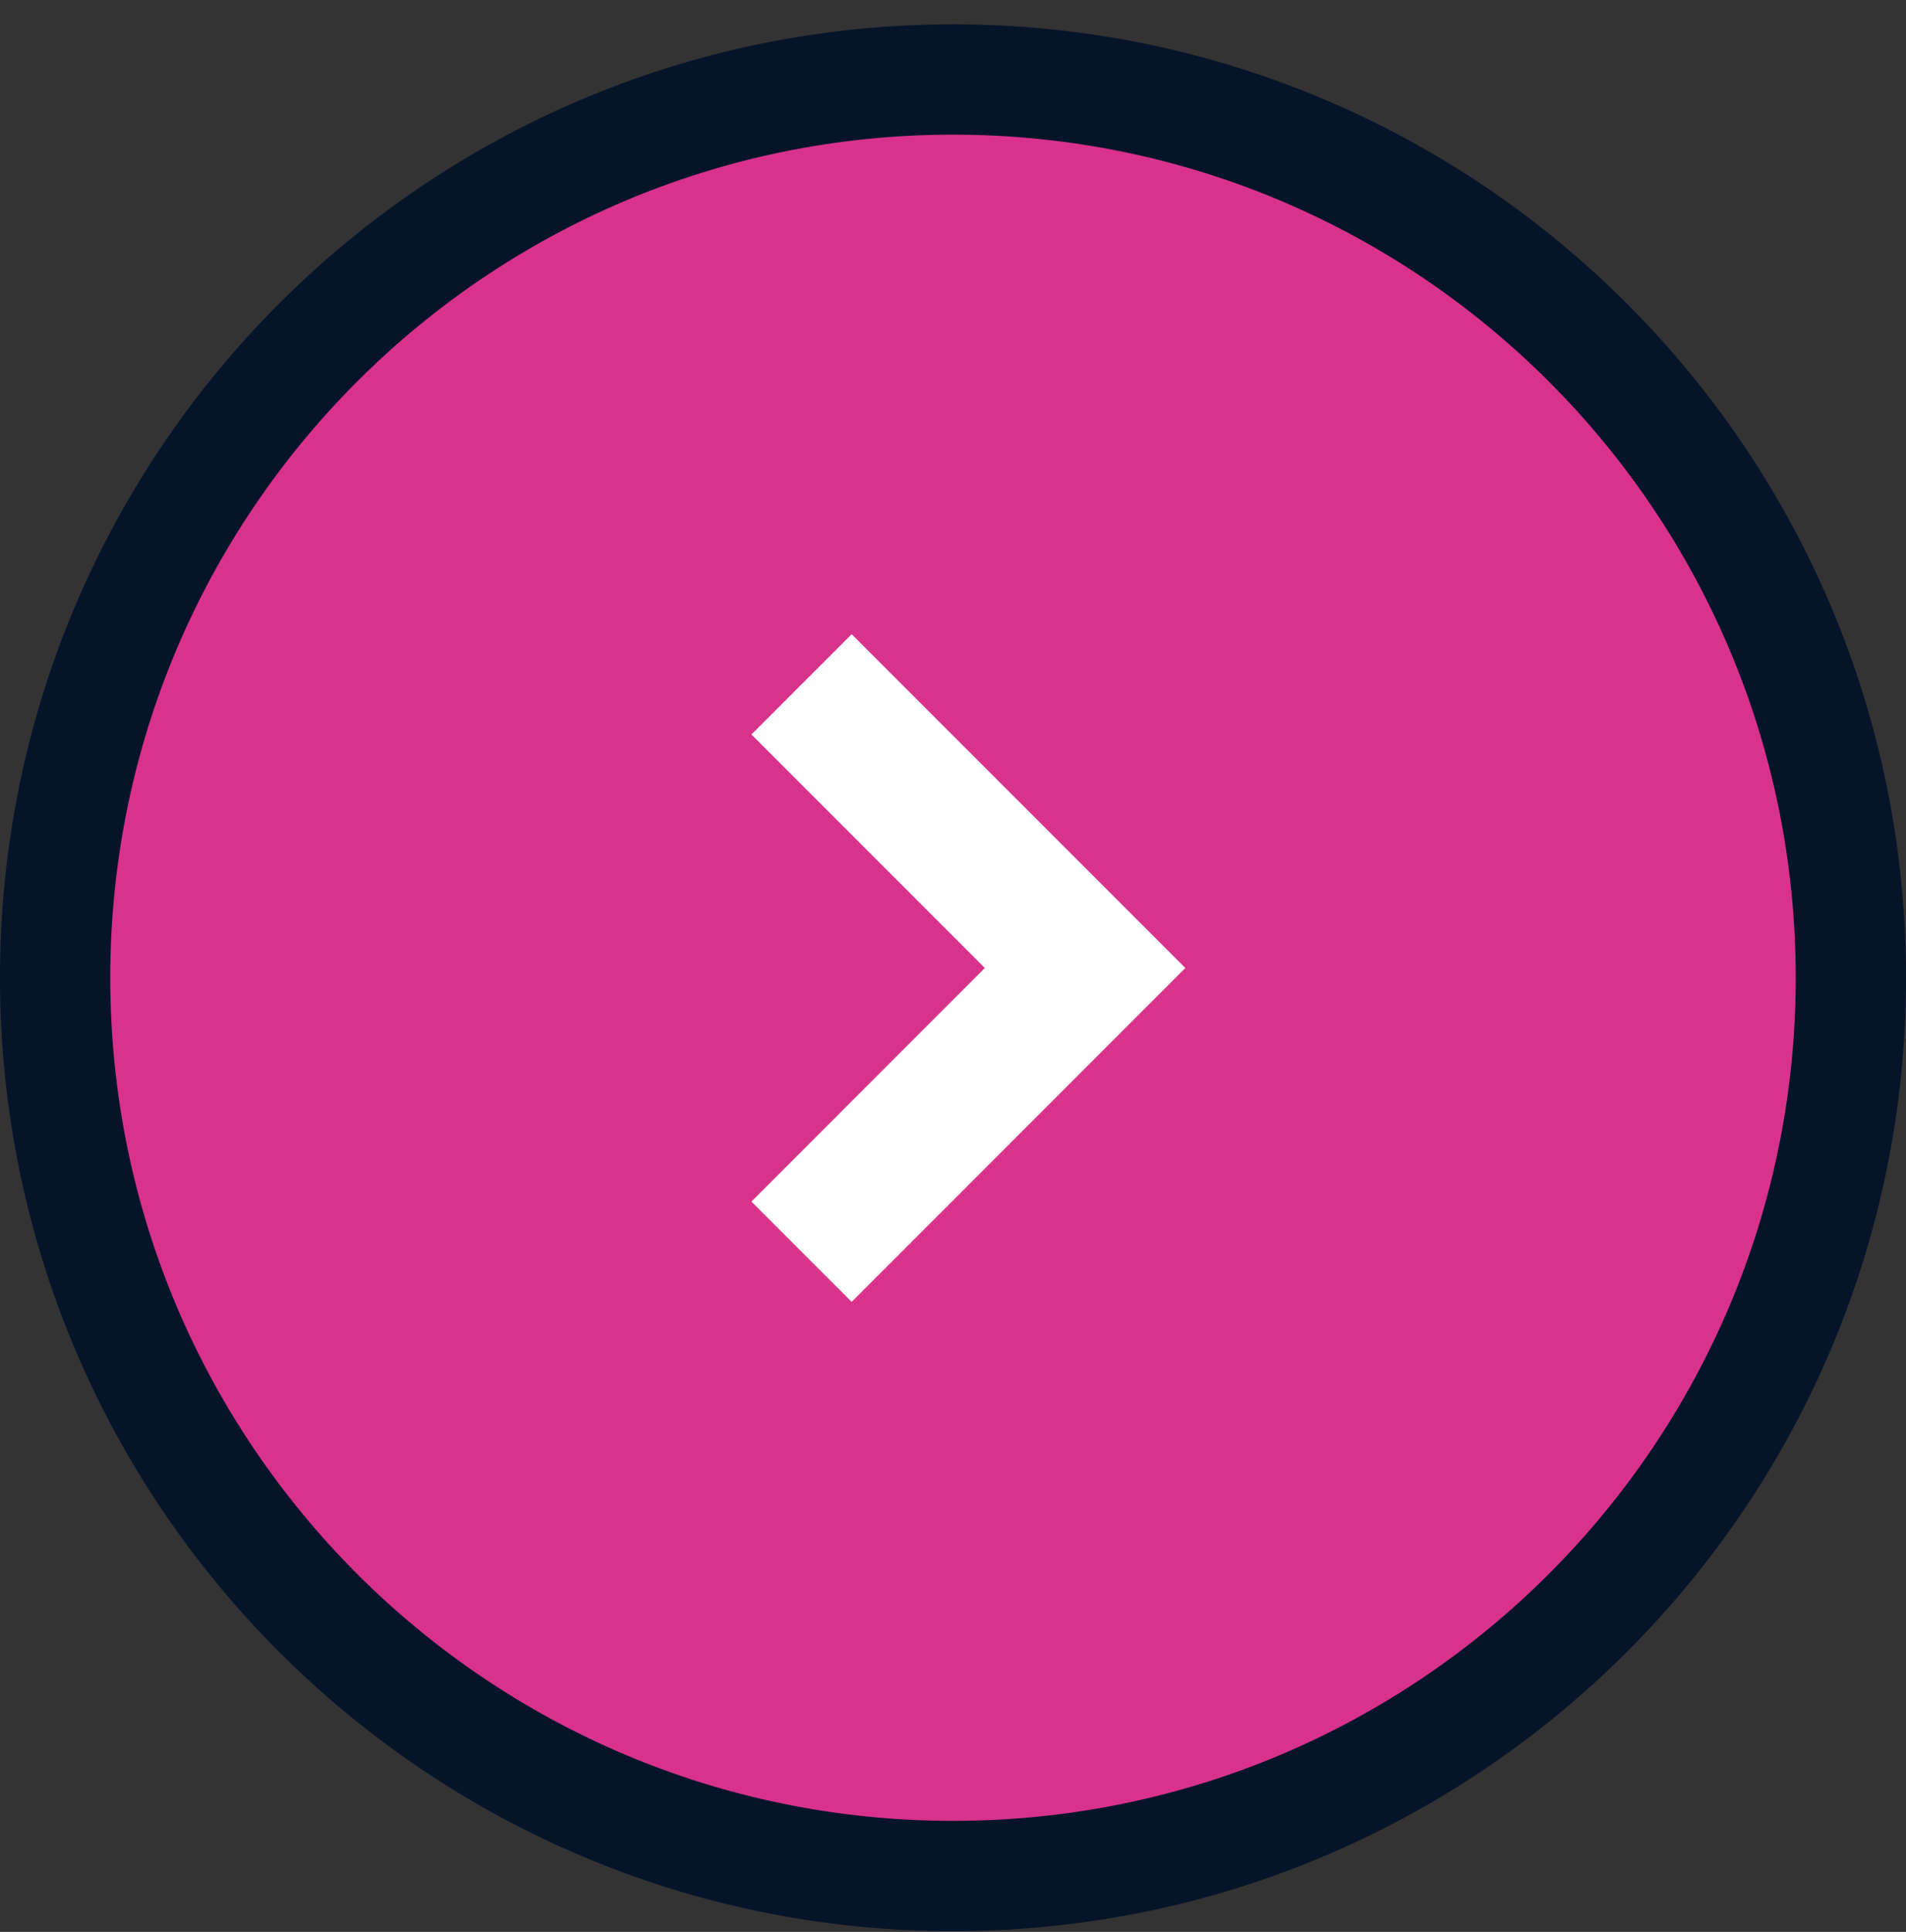 <svg width="76" height="77" viewBox="0 0 76 77" fill="none" xmlns="http://www.w3.org/2000/svg">
<rect x="0" y="0" width="76" height="77" fill="#333333" stroke="none"/>
<path d="M38 3.168C57.773 3.168 73.802 19.197 73.802 38.97C73.802 58.742 57.773 74.772 38 74.772C18.227 74.772 2.198 58.742 2.198 38.97C2.198 19.197 18.227 3.168 38 3.168Z" fill="#9A66D8" fill-opacity="0.2"/>
<path d="M38 3.168C57.773 3.168 73.802 19.197 73.802 38.97C73.802 58.742 57.773 74.772 38 74.772C18.227 74.772 2.198 58.742 2.198 38.97C2.198 19.197 18.227 3.168 38 3.168Z" fill="#D9328A"/>
<path d="M38 3.168C57.773 3.168 73.802 19.197 73.802 38.97C73.802 58.742 57.773 74.772 38 74.772C18.227 74.772 2.198 58.742 2.198 38.97C2.198 19.197 18.227 3.168 38 3.168Z" stroke="#06142A" stroke-width="4.397"/>
<path d="M31.961 49.889L43.267 38.582L31.961 27.276" stroke="white" stroke-width="5.653"/>
</svg>
